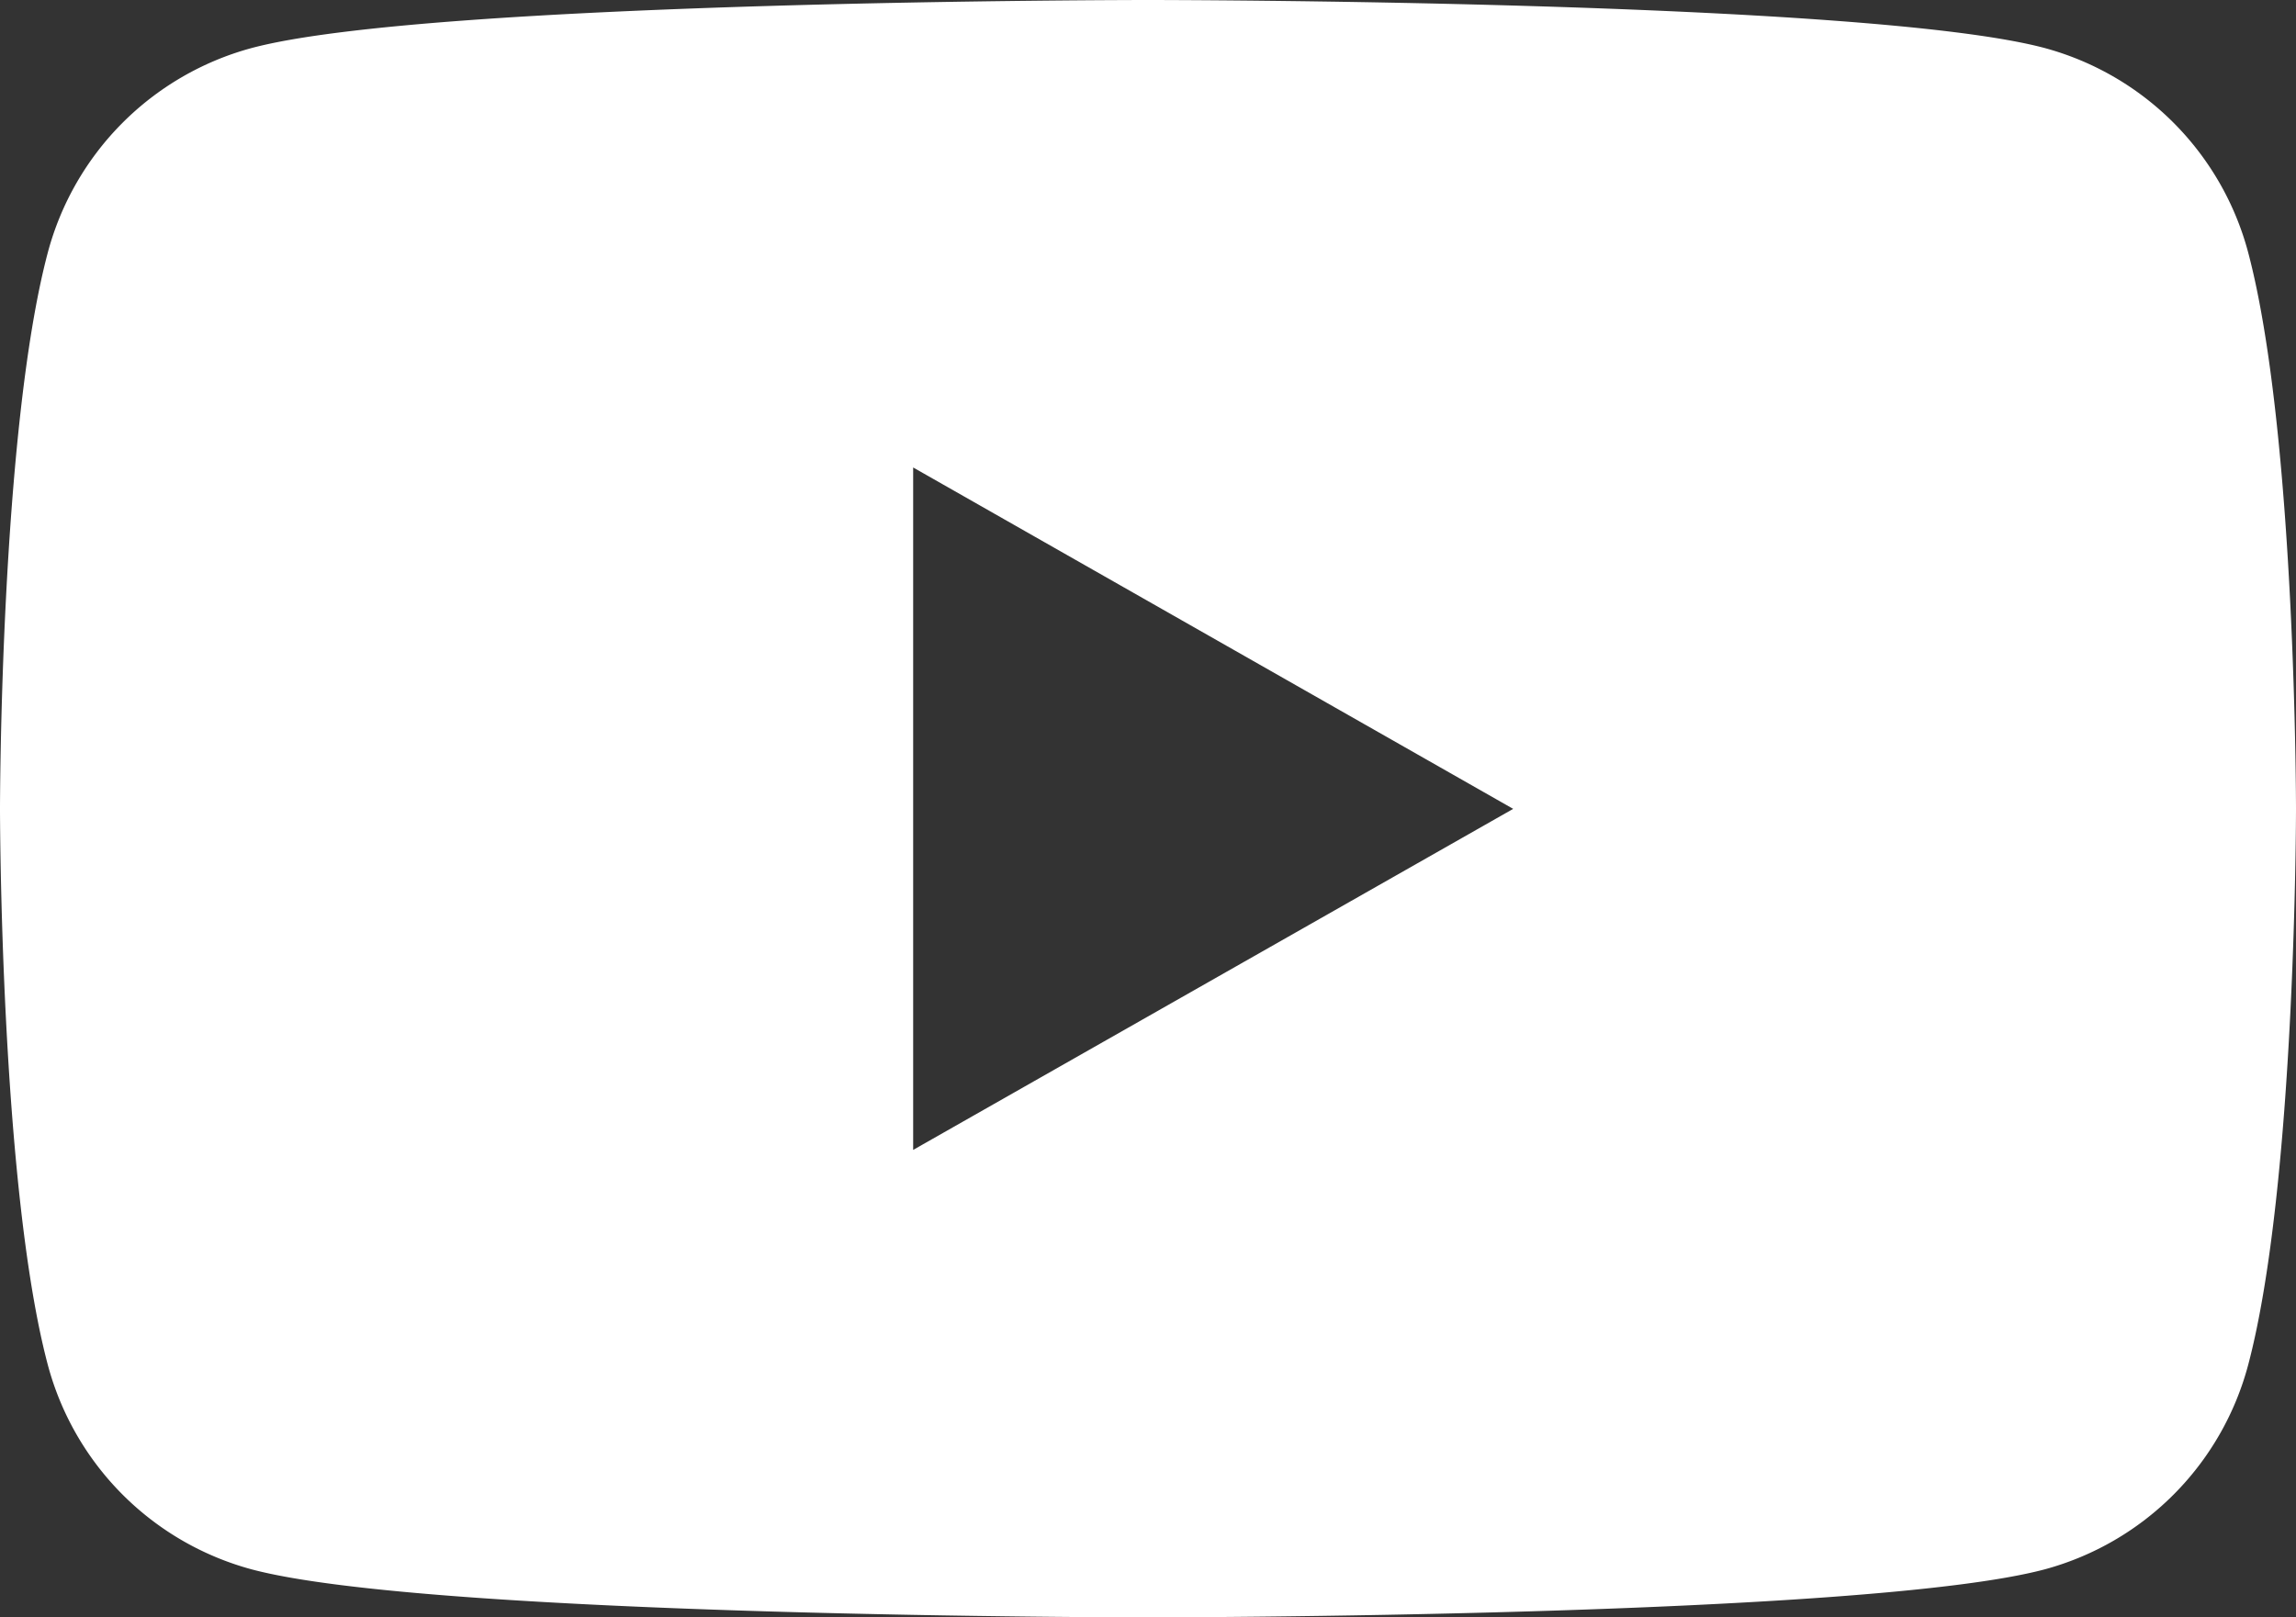<svg xmlns="http://www.w3.org/2000/svg" viewBox="0 0 64.82 45.67"><rect x="0" y="0" width="64.82" height="45.67" fill="#333333" stroke="none"/><g id="Ebene_2" data-name="Ebene 2"><g id="icons_gray"><path d="M63.47,7.13a8.15,8.15,0,0,0-5.73-5.77C52.68,0,32.41,0,32.41,0S12.14,0,7.09,1.36A8.16,8.16,0,0,0,1.35,7.13C0,12.22,0,22.84,0,22.84s0,10.61,1.35,15.7a8.16,8.16,0,0,0,5.74,5.77c5.05,1.36,25.32,1.36,25.32,1.36s20.27,0,25.33-1.36a8.15,8.15,0,0,0,5.73-5.77c1.35-5.09,1.35-15.7,1.35-15.7S64.82,12.22,63.47,7.13ZM25.78,32.47V13.2l16.94,9.64Z" style="fill:#fff"/></g></g></svg>